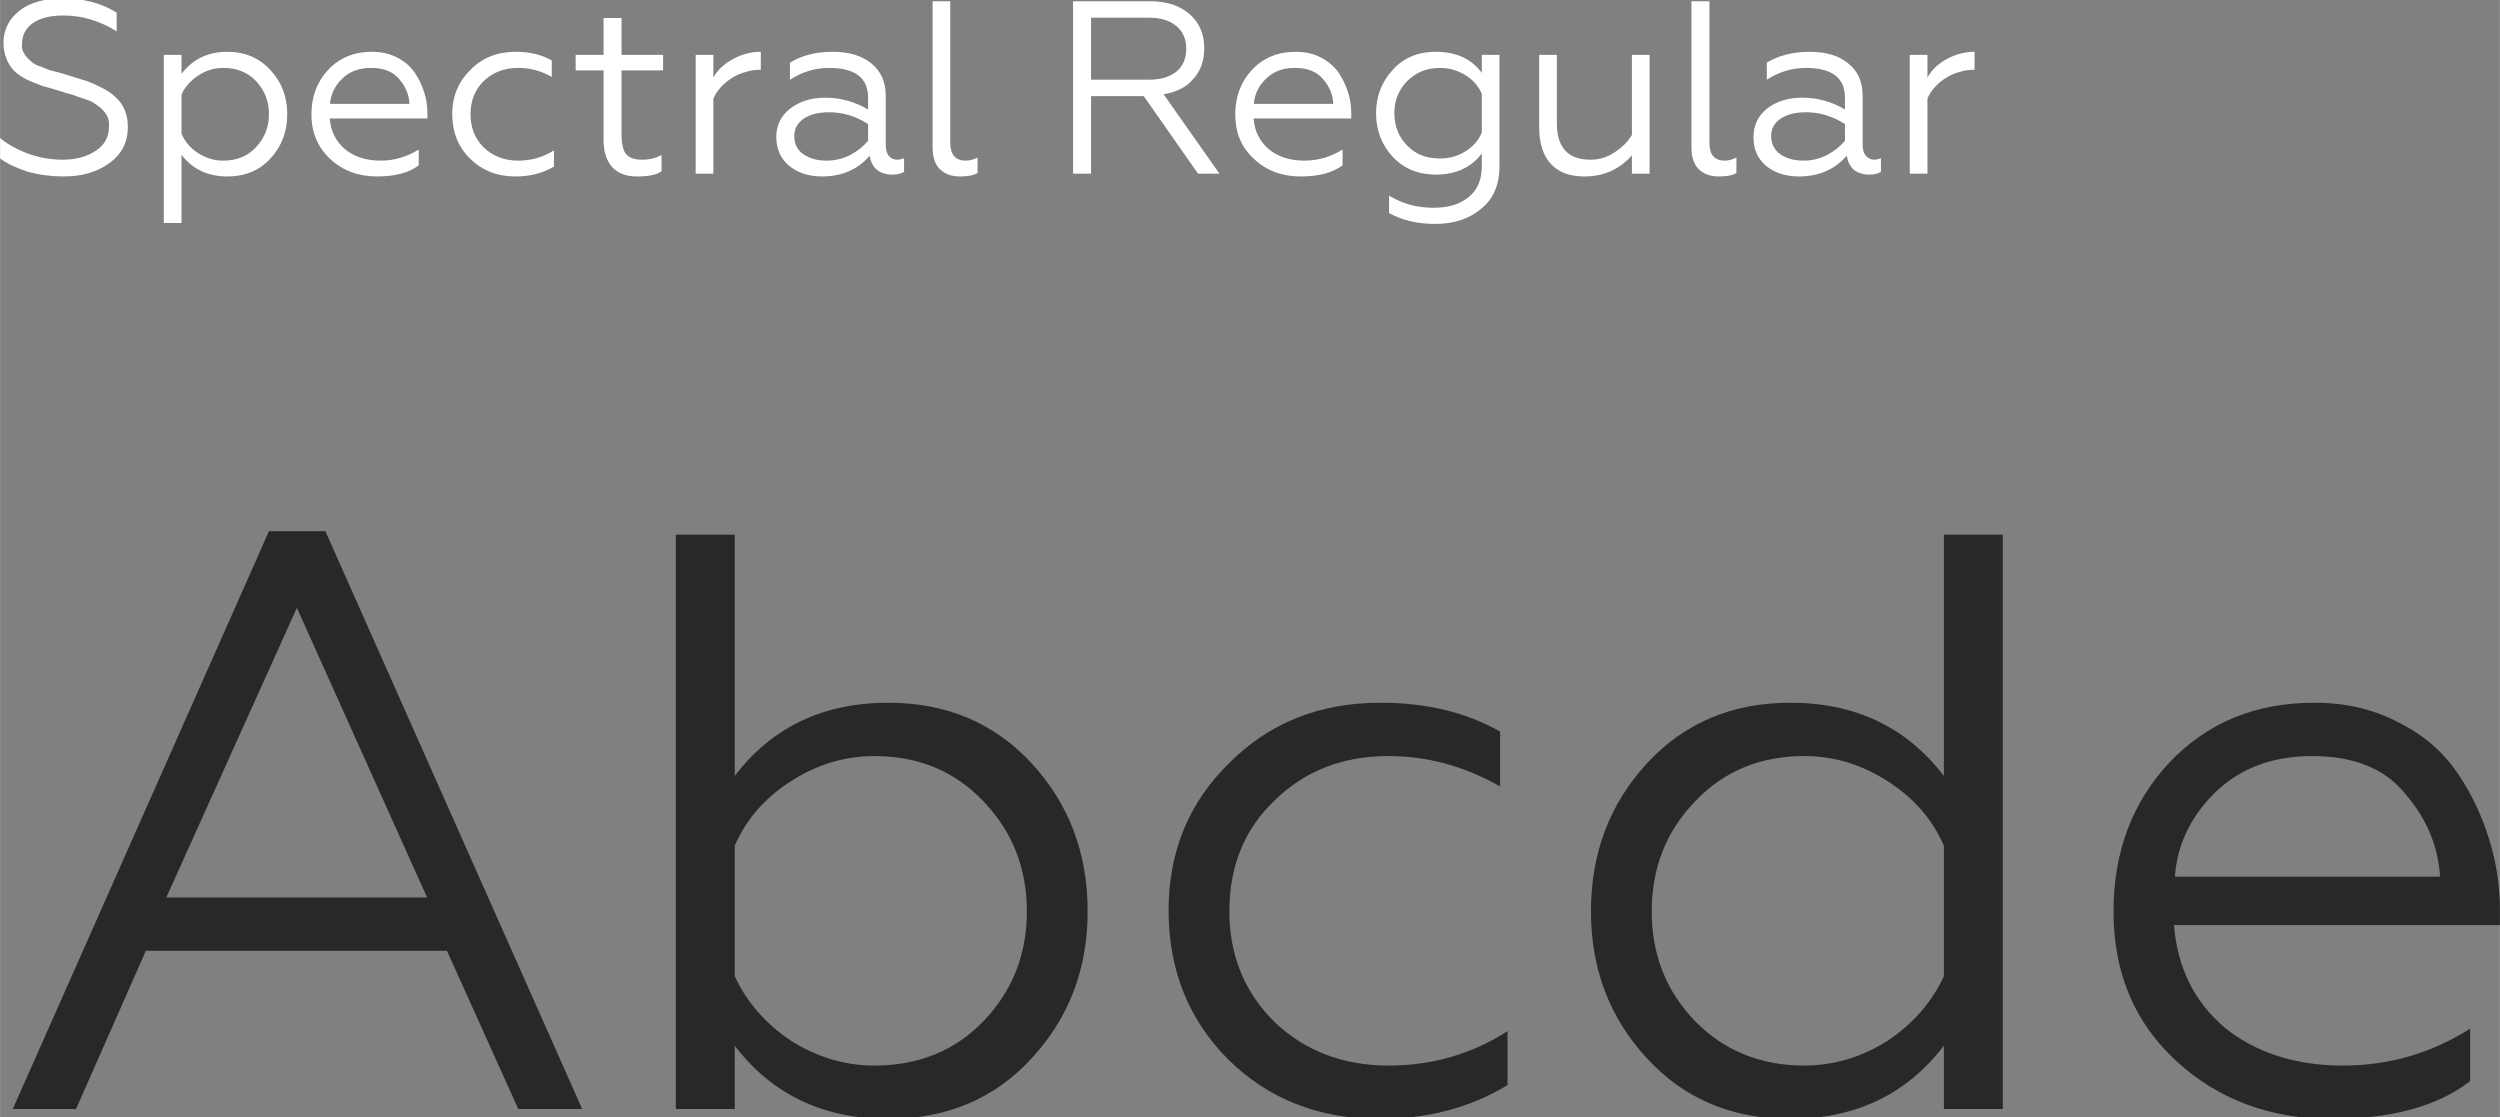 <?xml version="1.0" encoding="UTF-8"?>
<!DOCTYPE svg PUBLIC "-//W3C//DTD SVG 1.1//EN" "http://www.w3.org/Graphics/SVG/1.1/DTD/svg11.dtd">
<!-- Creator: CorelDRAW X7 -->
<svg xmlns="http://www.w3.org/2000/svg" xml:space="preserve" width="80.606mm" height="36.026mm" version="1.1" style="shape-rendering:geometricPrecision; text-rendering:geometricPrecision; image-rendering:optimizeQuality; fill-rule:evenodd; clip-rule:evenodd"
viewBox="0 0 8061 3603"
 xmlns:xlink="http://www.w3.org/1999/xlink">
 <rect x="0" y="0" width="8061" height="3603" fill="#808080" stroke="none"/>
 <defs>
  <style type="text/css">
   <![CDATA[
    .fil1 {fill:#282828}
    .fil0 {fill:white}
   ]]>
  </style>
 </defs>
 <g id="Слой_x0020_1">
  <g id="_720019024">
   <path class="fil0" d="M205 569c-40,0 -78,-5 -115,-15 -37,-12 -67,-26 -90,-43l0 -66c22,19 51,35 86,49 38,14 77,21 115,21 44,0 80,-10 108,-29 28,-19 42,-44 42,-76 4,-30 -12,-55 -46,-76 -6,-5 -18,-10 -33,-15l-35 -12c-1,-1 -5,-2 -9,-3 -5,-1 -10,-3 -16,-4 -6,-3 -11,-4 -17,-6 -33,-10 -52,-15 -59,-17 -17,-6 -33,-13 -49,-20 -17,-9 -31,-18 -41,-28 -23,-24 -35,-55 -35,-91 0,-41 17,-76 51,-103 34,-27 81,-40 141,-40 67,0 124,15 173,46l0 60c-55,-34 -112,-51 -171,-51 -43,0 -76,8 -100,25 -23,17 -34,39 -34,65 -4,21 8,42 35,63 4,3 13,8 26,12l27 11 35 9 33 10c29,9 47,15 55,17 15,6 31,13 48,22 18,9 32,19 43,30 26,24 39,55 39,95 0,50 -20,89 -61,118 -39,28 -88,42 -146,42zm380 -70l0 220 -57 0 0 -542 57 0 0 61c36,-47 85,-71 148,-71 57,0 103,20 139,59 36,39 54,86 54,142 0,56 -18,104 -54,143 -36,39 -82,58 -139,58 -63,0 -112,-23 -148,-70zm0 -194l0 126c11,26 29,47 54,63 25,16 52,24 81,24 43,0 78,-14 105,-43 28,-30 42,-65 42,-107 0,-42 -14,-77 -42,-107 -27,-28 -62,-42 -105,-42 -29,0 -56,8 -80,24 -25,16 -44,37 -55,62zm631 264c-60,0 -110,-18 -151,-56 -40,-37 -61,-85 -61,-144 0,-58 18,-105 54,-144 37,-39 84,-58 141,-58 31,0 58,6 82,19 24,12 42,28 56,48 14,21 24,42 31,65 7,22 10,44 10,67l0 16 -315 0c3,41 20,74 49,99 31,25 69,37 115,37 44,0 85,-12 123,-36l0 51c-31,24 -76,36 -134,36zm-152 -234l256 0c-1,-29 -12,-56 -33,-80 -20,-24 -50,-36 -90,-36 -39,0 -70,11 -94,35 -24,23 -37,51 -39,81zm598 234c-59,0 -107,-19 -146,-57 -39,-38 -58,-87 -58,-144 0,-57 20,-105 59,-143 38,-39 87,-58 146,-58 44,0 83,9 116,28l0 53c-35,-20 -71,-29 -108,-29 -45,0 -82,14 -111,42 -29,28 -43,64 -43,108 0,42 14,78 43,107 30,28 67,42 111,42 42,0 80,-11 115,-33l0 52c-36,22 -78,32 -124,32zm392 0c-35,0 -62,-10 -81,-31 -18,-21 -27,-50 -27,-87l0 -224 -90 0 0 -50 90 0 0 -119 58 0 0 119 134 0 0 50 -134 0 0 207c0,30 5,52 15,63 10,12 27,18 51,18 24,0 44,-5 63,-15l0 52c-16,12 -43,17 -79,17zm246 -9l-57 0 0 -383 57 0 0 73c14,-25 36,-45 64,-60 28,-15 57,-23 89,-23l0 58c-18,0 -34,2 -48,7 -24,6 -46,18 -64,33 -19,16 -32,33 -41,53l0 242zm365 -42c27,0 52,-6 76,-18 24,-13 43,-28 58,-46l0 -54c-39,-25 -81,-38 -125,-38 -35,0 -63,7 -83,21 -20,14 -30,32 -30,56 0,25 9,44 29,58 20,14 45,21 75,21zm-15 51c-41,0 -76,-11 -104,-33 -28,-23 -43,-54 -43,-94 0,-38 15,-69 45,-92 30,-23 67,-35 113,-35 49,0 95,13 138,38l0 -38c0,-64 -42,-96 -126,-96 -45,0 -87,13 -126,38l0 -55c38,-23 83,-35 137,-35 53,0 94,12 125,37 31,25 47,60 47,105l0 158c0,15 3,26 9,35 7,8 16,13 27,13 9,0 16,-2 23,-5l0 44c-9,6 -22,9 -38,9 -19,0 -36,-5 -49,-15 -13,-11 -21,-26 -24,-46 -38,45 -90,67 -154,67zm445 0c-26,0 -47,-7 -64,-23 -16,-15 -24,-39 -24,-71l0 -471 57 0 0 457c0,38 17,57 50,57 14,0 26,-4 38,-10l0 50c-14,8 -33,11 -57,11zm423 -9l-58 0 0 -556 248 0c54,0 97,14 128,42 31,27 47,63 47,109 0,40 -11,73 -35,99 -22,27 -54,43 -96,50l180 256 -69 0 -175 -250 -170 0 0 250zm0 -503l0 200 187 0c38,0 67,-9 88,-26 21,-17 32,-42 32,-74 0,-31 -11,-56 -32,-73 -21,-18 -51,-27 -88,-27l-187 0zm676 512c-59,0 -110,-18 -150,-56 -41,-37 -61,-85 -61,-144 0,-58 18,-105 54,-144 37,-39 84,-58 141,-58 31,0 58,6 82,19 23,12 42,28 56,48 14,21 24,42 31,65 7,22 10,44 10,67l0 16 -315 0c3,41 20,74 49,99 30,25 69,37 115,37 44,0 85,-12 123,-36l0 51c-32,24 -76,36 -135,36zm-151 -234l256 0c-1,-29 -12,-56 -33,-80 -20,-24 -50,-36 -91,-36 -38,0 -69,11 -93,35 -24,23 -37,51 -39,81zm735 200l0 -40c-34,45 -84,68 -148,68 -57,0 -103,-19 -139,-57 -36,-39 -54,-86 -54,-141 0,-54 18,-101 54,-140 35,-39 82,-58 139,-58 65,0 115,23 148,68l0 -58 57 0 0 358c0,61 -20,107 -59,138 -39,33 -88,49 -149,49 -58,0 -107,-12 -148,-35l0 -56c43,26 91,39 143,39 47,0 85,-11 113,-34 29,-23 43,-56 43,-101zm0 -108l0 -124c-10,-25 -28,-45 -53,-61 -25,-15 -52,-23 -82,-23 -42,0 -77,14 -105,42 -28,28 -42,63 -42,104 0,42 14,77 42,105 27,28 62,41 105,41 30,0 57,-7 82,-23 25,-15 43,-36 53,-61zm484 8l0 -258 57 0 0 383 -57 0 0 -59c-41,46 -92,68 -153,68 -47,0 -83,-13 -109,-41 -25,-28 -37,-67 -37,-118l0 -233 57 0 0 220c0,79 36,118 109,118 26,0 52,-7 76,-23 26,-17 45,-36 57,-57zm281 134c-27,0 -48,-7 -65,-23 -16,-15 -24,-39 -24,-71l0 -471 58 0 0 457c0,38 16,57 50,57 13,0 25,-4 37,-10l0 50c-14,8 -33,11 -56,11zm273 -51c26,0 51,-6 75,-18 24,-13 43,-28 58,-46l0 -54c-39,-25 -81,-38 -125,-38 -35,0 -62,7 -83,21 -20,14 -30,32 -30,56 0,25 10,44 29,58 20,14 45,21 76,21zm-16 51c-41,0 -76,-11 -104,-33 -28,-23 -42,-54 -42,-94 0,-38 15,-69 44,-92 30,-23 67,-35 113,-35 50,0 96,13 138,38l0 -38c0,-64 -42,-96 -126,-96 -45,0 -87,13 -126,38l0 -55c38,-23 84,-35 138,-35 52,0 94,12 124,37 32,25 47,60 47,105l0 158c0,15 3,26 10,35 7,8 16,13 27,13 8,0 16,-2 22,-5l0 44c-9,6 -21,9 -38,9 -19,0 -35,-5 -49,-15 -12,-11 -20,-26 -23,-46 -39,45 -91,67 -155,67zm415 -9l-57 0 0 -383 57 0 0 73c14,-25 35,-45 63,-60 28,-15 58,-23 89,-23l0 58c-17,0 -33,2 -48,7 -24,6 -45,18 -64,33 -18,16 -32,33 -40,53l0 242z"/>
   <path class="fil1" d="M245 3576l-204 0 826 -1863 182 0 828 1863 -206 0 -230 -510 -971 0 -225 510zm712 -1616l-421 934 841 0 -420 -934zm1222 1616l0 -1852 190 0 0 778c120,-157 285,-236 495,-236 189,0 343,66 463,196 120,131 180,289 180,477 0,185 -60,343 -180,473 -120,131 -274,196 -463,196 -210,0 -375,-79 -495,-236l0 204 -190 0zm190 -849l0 421c39,84 100,154 183,209 83,52 172,79 267,79 143,0 260,-48 352,-143 93,-97 140,-215 140,-354 0,-140 -47,-258 -140,-355 -92,-97 -209,-146 -352,-146 -97,0 -187,28 -270,82 -83,53 -143,122 -180,207zm2079 881c-196,0 -358,-64 -487,-191 -128,-128 -193,-289 -193,-481 0,-191 66,-349 196,-476 129,-129 291,-194 487,-194 148,0 277,31 386,93l0 177c-114,-65 -234,-98 -360,-98 -148,0 -270,48 -367,143 -97,92 -146,211 -146,358 0,142 49,261 146,357 98,93 221,140 367,140 141,0 269,-37 384,-111l0 174c-120,73 -258,109 -413,109zm1820 -1106l0 -778 190 0 0 1852 -190 0 0 -204c-120,157 -285,236 -495,236 -189,0 -343,-65 -463,-196 -120,-130 -180,-288 -180,-473 0,-188 60,-346 180,-477 120,-130 274,-196 463,-196 210,0 375,79 495,236zm0 646l0 -421c-37,-85 -97,-154 -180,-207 -83,-54 -173,-82 -270,-82 -143,0 -260,49 -352,146 -94,97 -140,215 -140,355 0,139 46,257 140,354 93,95 211,143 352,143 95,0 184,-27 267,-79 83,-55 144,-125 183,-209zm1250 460c-199,0 -367,-63 -502,-188 -134,-124 -201,-284 -201,-481 0,-191 60,-351 179,-479 122,-129 278,-194 469,-194 102,0 193,22 272,64 80,40 142,94 188,161 46,67 80,139 103,215 23,74 35,149 35,225l0 52 -1051 0c11,138 66,248 164,331 101,81 228,122 381,122 149,0 285,-40 410,-119l0 169c-104,81 -253,122 -447,122zm-505 -781l855 0c-6,-98 -43,-187 -112,-267 -65,-81 -165,-122 -301,-122 -127,0 -231,39 -312,117 -80,79 -123,170 -130,272z"/>
  </g>
 </g>
</svg>
